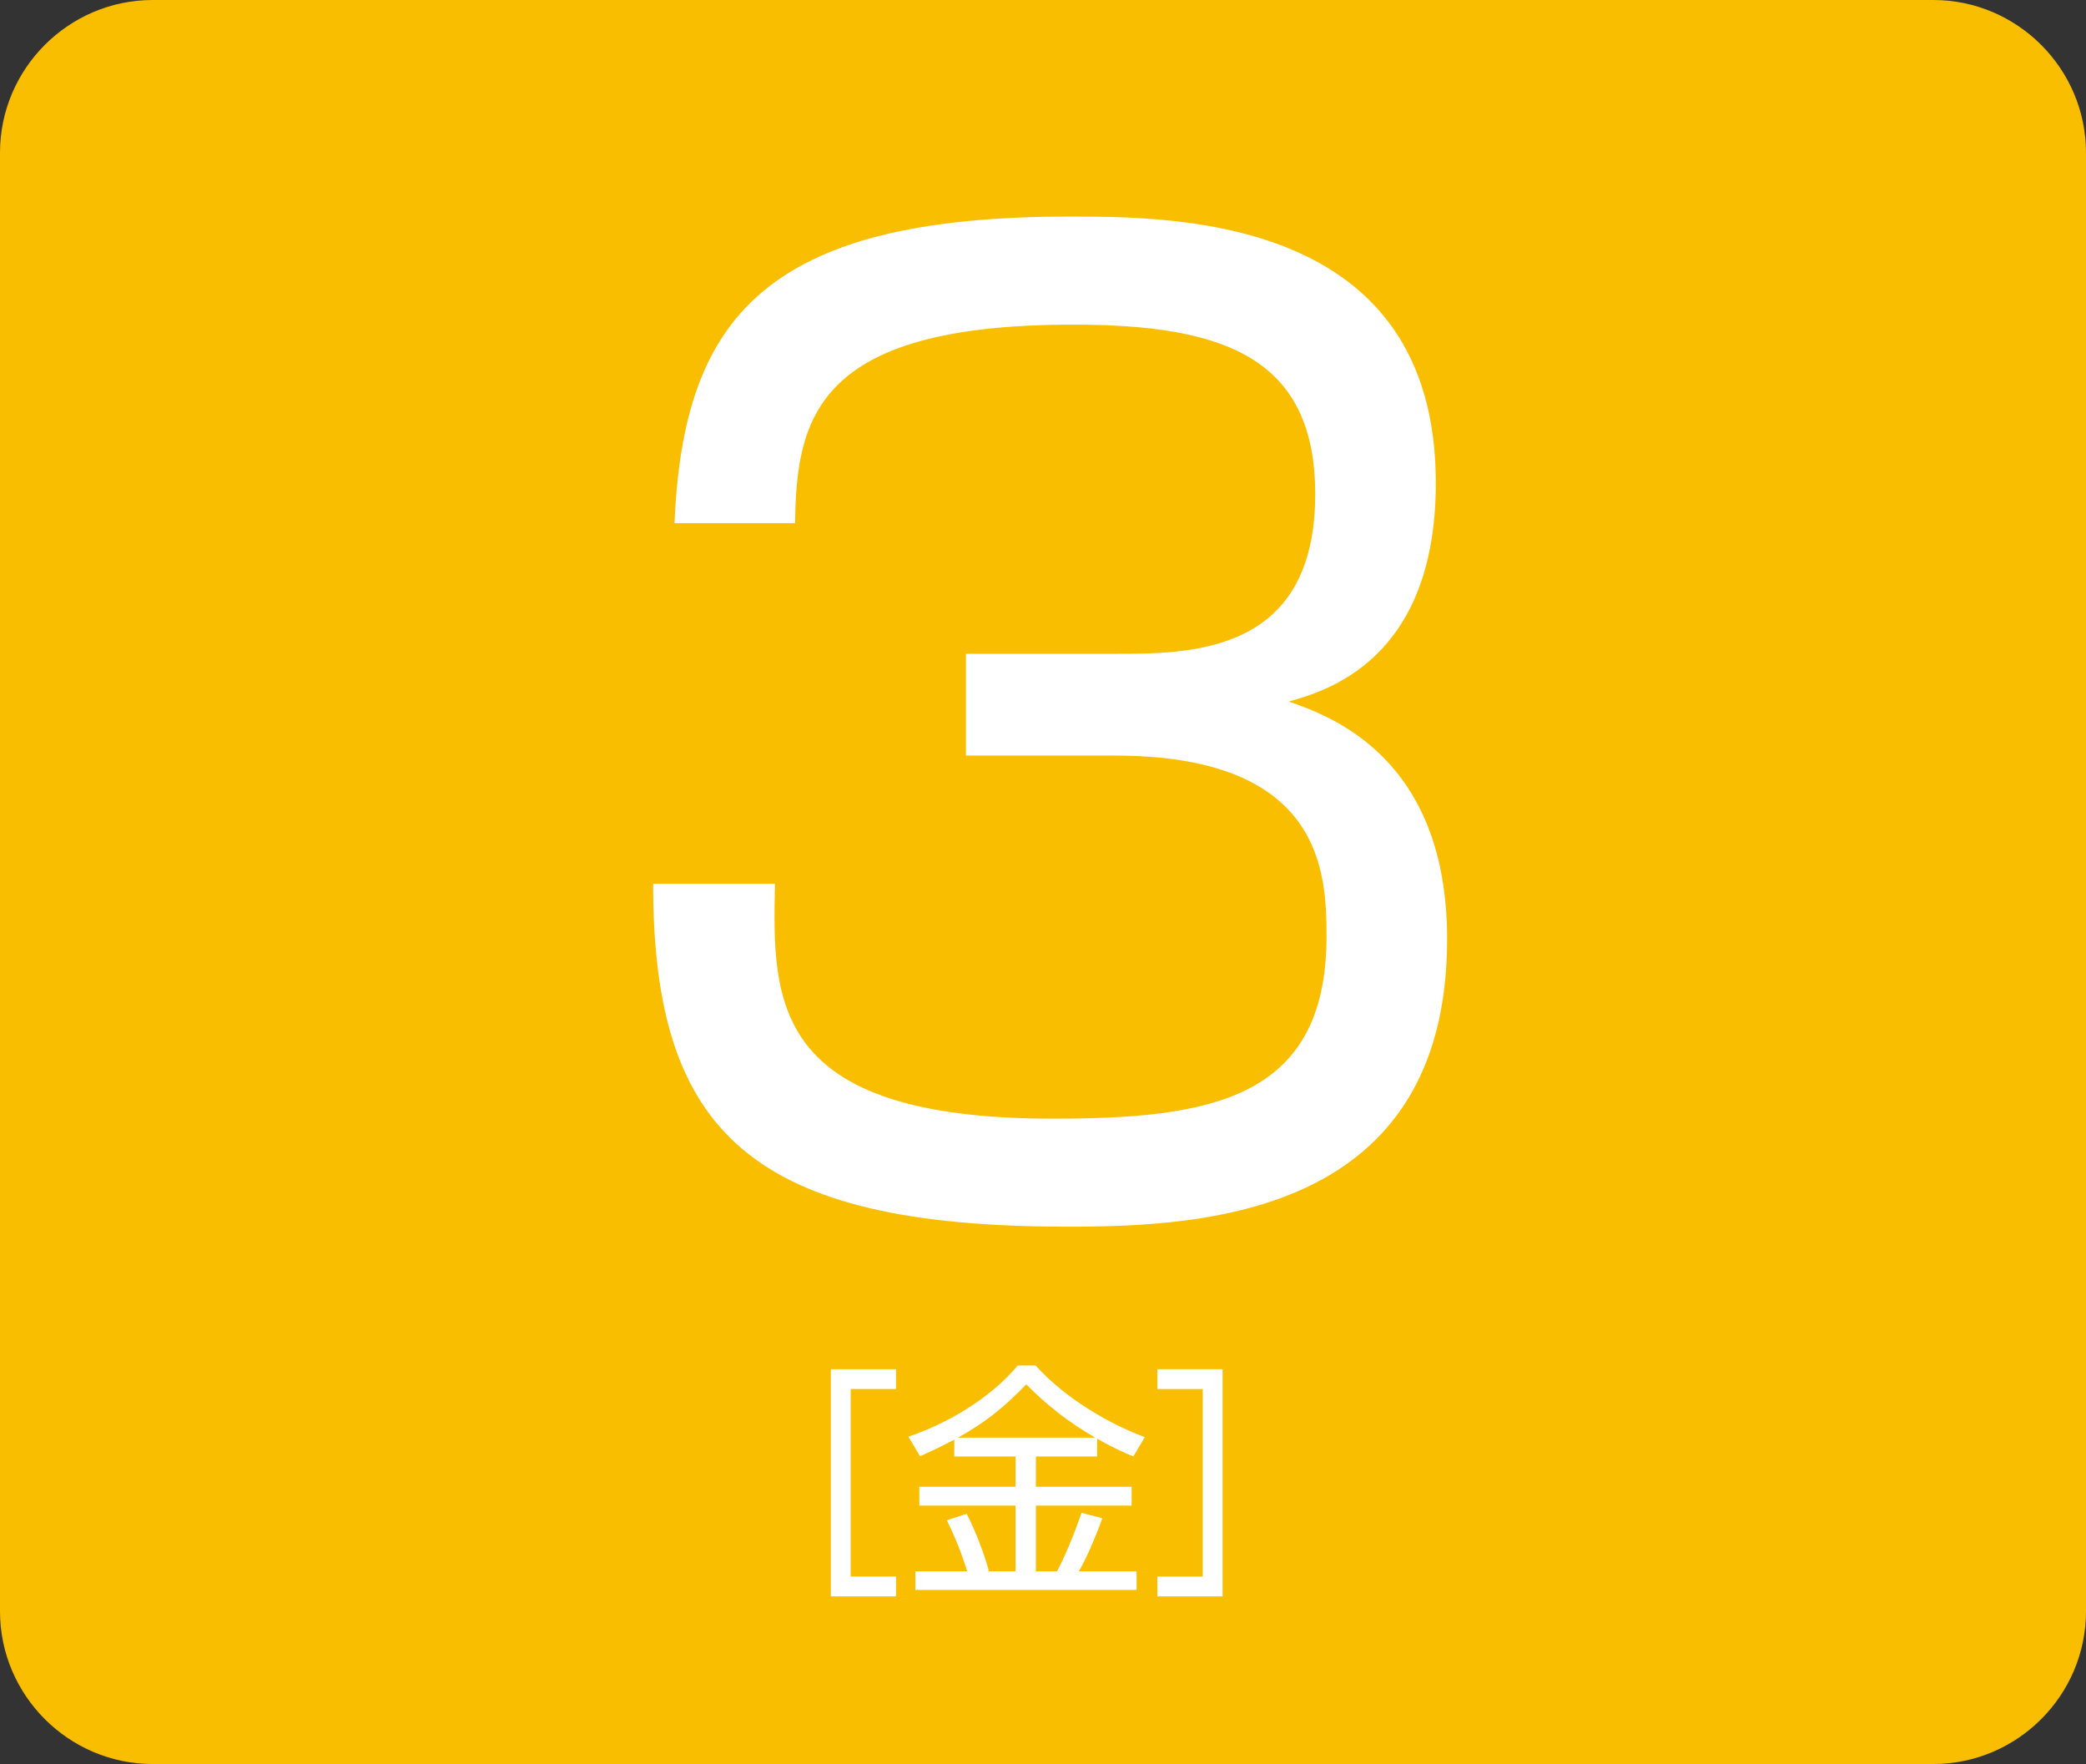 <?xml version="1.0" encoding="utf-8"?>
<!-- Generator: Adobe Illustrator 16.0.3, SVG Export Plug-In . SVG Version: 6.00 Build 0)  -->
<!DOCTYPE svg PUBLIC "-//W3C//DTD SVG 1.1//EN" "http://www.w3.org/Graphics/SVG/1.1/DTD/svg11.dtd">
<svg version="1.1" id="レイヤー_1" xmlns:x="http://ns.adobe.com/Extensibility/1.0/" xmlns:i="http://ns.adobe.com/AdobeIllustrator/10.0/" xmlns:graph="http://ns.adobe.com/Graphs/1.0/"
	 xmlns="http://www.w3.org/2000/svg" xmlns:xlink="http://www.w3.org/1999/xlink" x="0px" y="0px" width="121.409px"
	 height="102.665px" viewBox="0 0 121.409 102.665" enable-background="new 0 0 121.409 102.665" xml:space="preserve">
<rect x="0" y="0" width="121.409" height="102.665" fill="#333333" stroke="none"/>
<path fill="#F9BE00" d="M121.409,93.778c0,4.888-3.998,8.887-8.887,8.887H8.887C3.999,102.665,0,98.666,0,93.778V8.888
	C0,3.999,3.999,0,8.887,0h103.635c4.889,0,8.887,3.999,8.887,8.888V93.778z"/>
<polygon fill="#FFFFFF" points="52.152,79.686 52.152,80.84 49.51,80.84 49.51,91.752 52.152,91.752 52.152,92.908 48.356,92.908 
	48.356,79.686 "/>
<path fill="#FFFFFF" d="M63.856,84.767h-3.565v1.761h5.571v1.098h-5.571v3.825h1.227c0.648-1.198,1.24-2.858,1.429-3.406
	l1.212,0.316c-0.389,1.082-0.951,2.397-1.371,3.09h3.363v1.082H53.276V91.45h3.016c-0.39-1.241-0.707-1.978-1.183-2.974l1.154-0.375
	c0.549,1.053,1.054,2.454,1.3,3.349h1.544v-3.825h-5.601v-1.098h5.601v-1.761h-3.565v-0.981c-1.011,0.533-1.487,0.736-1.993,0.968
	l-0.678-1.142c2.18-0.735,4.692-2.15,6.366-4.142h1.039c1.415,1.601,3.84,3.233,6.352,4.171l-0.664,1.126
	c-0.621-0.26-1.271-0.548-2.107-1.039V84.767z M63.754,83.67c-1.486-0.837-2.829-1.892-4.026-3.104
	c-1.256,1.314-2.368,2.209-3.97,3.104H63.754z"/>
<polygon fill="#FFFFFF" points="67.36,92.908 67.36,91.753 70.002,91.753 70.002,80.841 67.36,80.841 67.36,79.685 71.157,79.685 
	71.157,92.908 "/>
<path fill="#FFFFFF" d="M45.106,51.431c-0.146,6.8-0.292,13.674,16.16,13.674c9.138,0,15.94-1.097,15.94-10.603
	c0-3.729-0.22-10.529-12.356-10.529h-8.63V38.05h8.701c4.388,0,11.627,0,11.627-9.286c0-7.972-5.338-9.871-14.112-9.871
	c-14.917,0-16.086,5.41-16.16,11.553h-7.02c0.512-11.919,5.265-17.842,22.96-17.842c6.215,0,21.351,0,21.351,15.502
	c0,10.383-6.506,12.137-8.555,12.722c2.268,0.806,9.213,3.146,9.213,13.821c0,16.086-14.185,16.744-22.082,16.744
	c-18.426,0-24.13-5.484-24.13-19.962H45.106z"/>
</svg>
